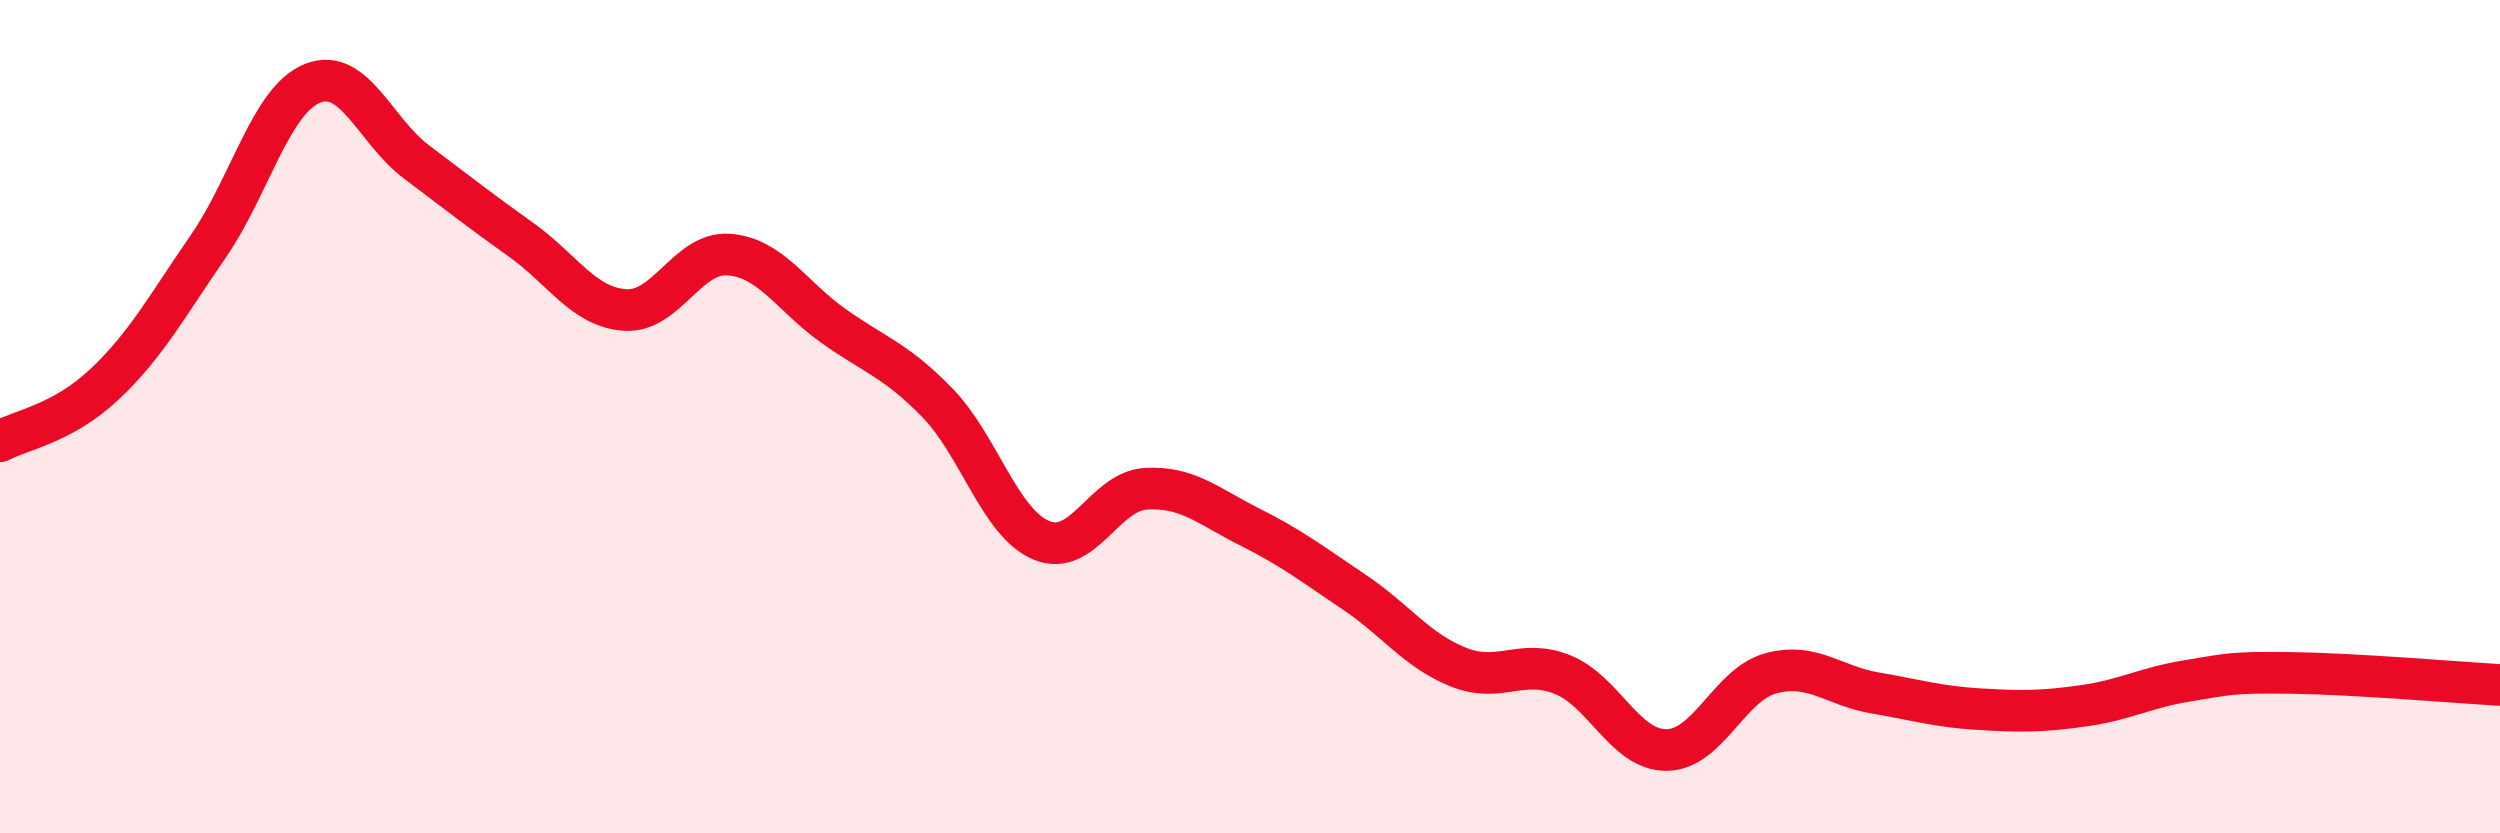 
    <svg width="60" height="20" viewBox="0 0 60 20" xmlns="http://www.w3.org/2000/svg">
      <path
        d="M 0,10.59 C 0.5,10.32 1.5,10.17 2.5,9.23 C 3.5,8.29 4,7.36 5,5.91 C 6,4.46 6.5,2.4 7.5,2 C 8.5,1.6 9,3.14 10,3.89 C 11,4.64 11.5,5.04 12.5,5.75 C 13.5,6.46 14,7.37 15,7.44 C 16,7.51 16.5,6.03 17.5,6.11 C 18.5,6.19 19,7.11 20,7.82 C 21,8.53 21.5,8.64 22.5,9.67 C 23.5,10.7 24,12.56 25,12.97 C 26,13.38 26.5,11.79 27.5,11.73 C 28.5,11.67 29,12.15 30,12.65 C 31,13.15 31.5,13.54 32.5,14.21 C 33.5,14.88 34,15.61 35,16.01 C 36,16.41 36.5,15.79 37.5,16.19 C 38.5,16.59 39,18.01 40,18 C 41,17.99 41.5,16.43 42.5,16.16 C 43.5,15.89 44,16.46 45,16.63 C 46,16.8 46.5,16.96 47.5,17.02 C 48.5,17.08 49,17.08 50,16.94 C 51,16.8 51.5,16.5 52.5,16.34 C 53.5,16.18 53.5,16.13 55,16.15 C 56.5,16.17 59,16.38 60,16.44L60 20L0 20Z"
        fill="#EB0A25"
        opacity="0.1"
        stroke-linecap="round"
        stroke-linejoin="round"
      />
      <path
        d="M 0,10.59 C 0.5,10.32 1.5,10.17 2.5,9.23 C 3.5,8.29 4,7.36 5,5.91 C 6,4.46 6.5,2.4 7.5,2 C 8.5,1.6 9,3.14 10,3.89 C 11,4.64 11.5,5.04 12.5,5.75 C 13.5,6.46 14,7.37 15,7.44 C 16,7.51 16.5,6.03 17.5,6.11 C 18.5,6.19 19,7.11 20,7.82 C 21,8.53 21.5,8.64 22.5,9.67 C 23.5,10.7 24,12.56 25,12.97 C 26,13.38 26.5,11.79 27.5,11.73 C 28.5,11.67 29,12.15 30,12.65 C 31,13.15 31.5,13.54 32.5,14.21 C 33.5,14.88 34,15.61 35,16.01 C 36,16.41 36.5,15.79 37.5,16.19 C 38.5,16.59 39,18.01 40,18 C 41,17.99 41.5,16.43 42.5,16.16 C 43.5,15.89 44,16.46 45,16.63 C 46,16.8 46.5,16.96 47.5,17.02 C 48.5,17.08 49,17.08 50,16.94 C 51,16.8 51.5,16.5 52.5,16.34 C 53.5,16.18 53.5,16.13 55,16.15 C 56.5,16.17 59,16.38 60,16.44"
        stroke="#EB0A25"
        stroke-width="1"
        fill="none"
        stroke-linecap="round"
        stroke-linejoin="round"
      />
    </svg>
  